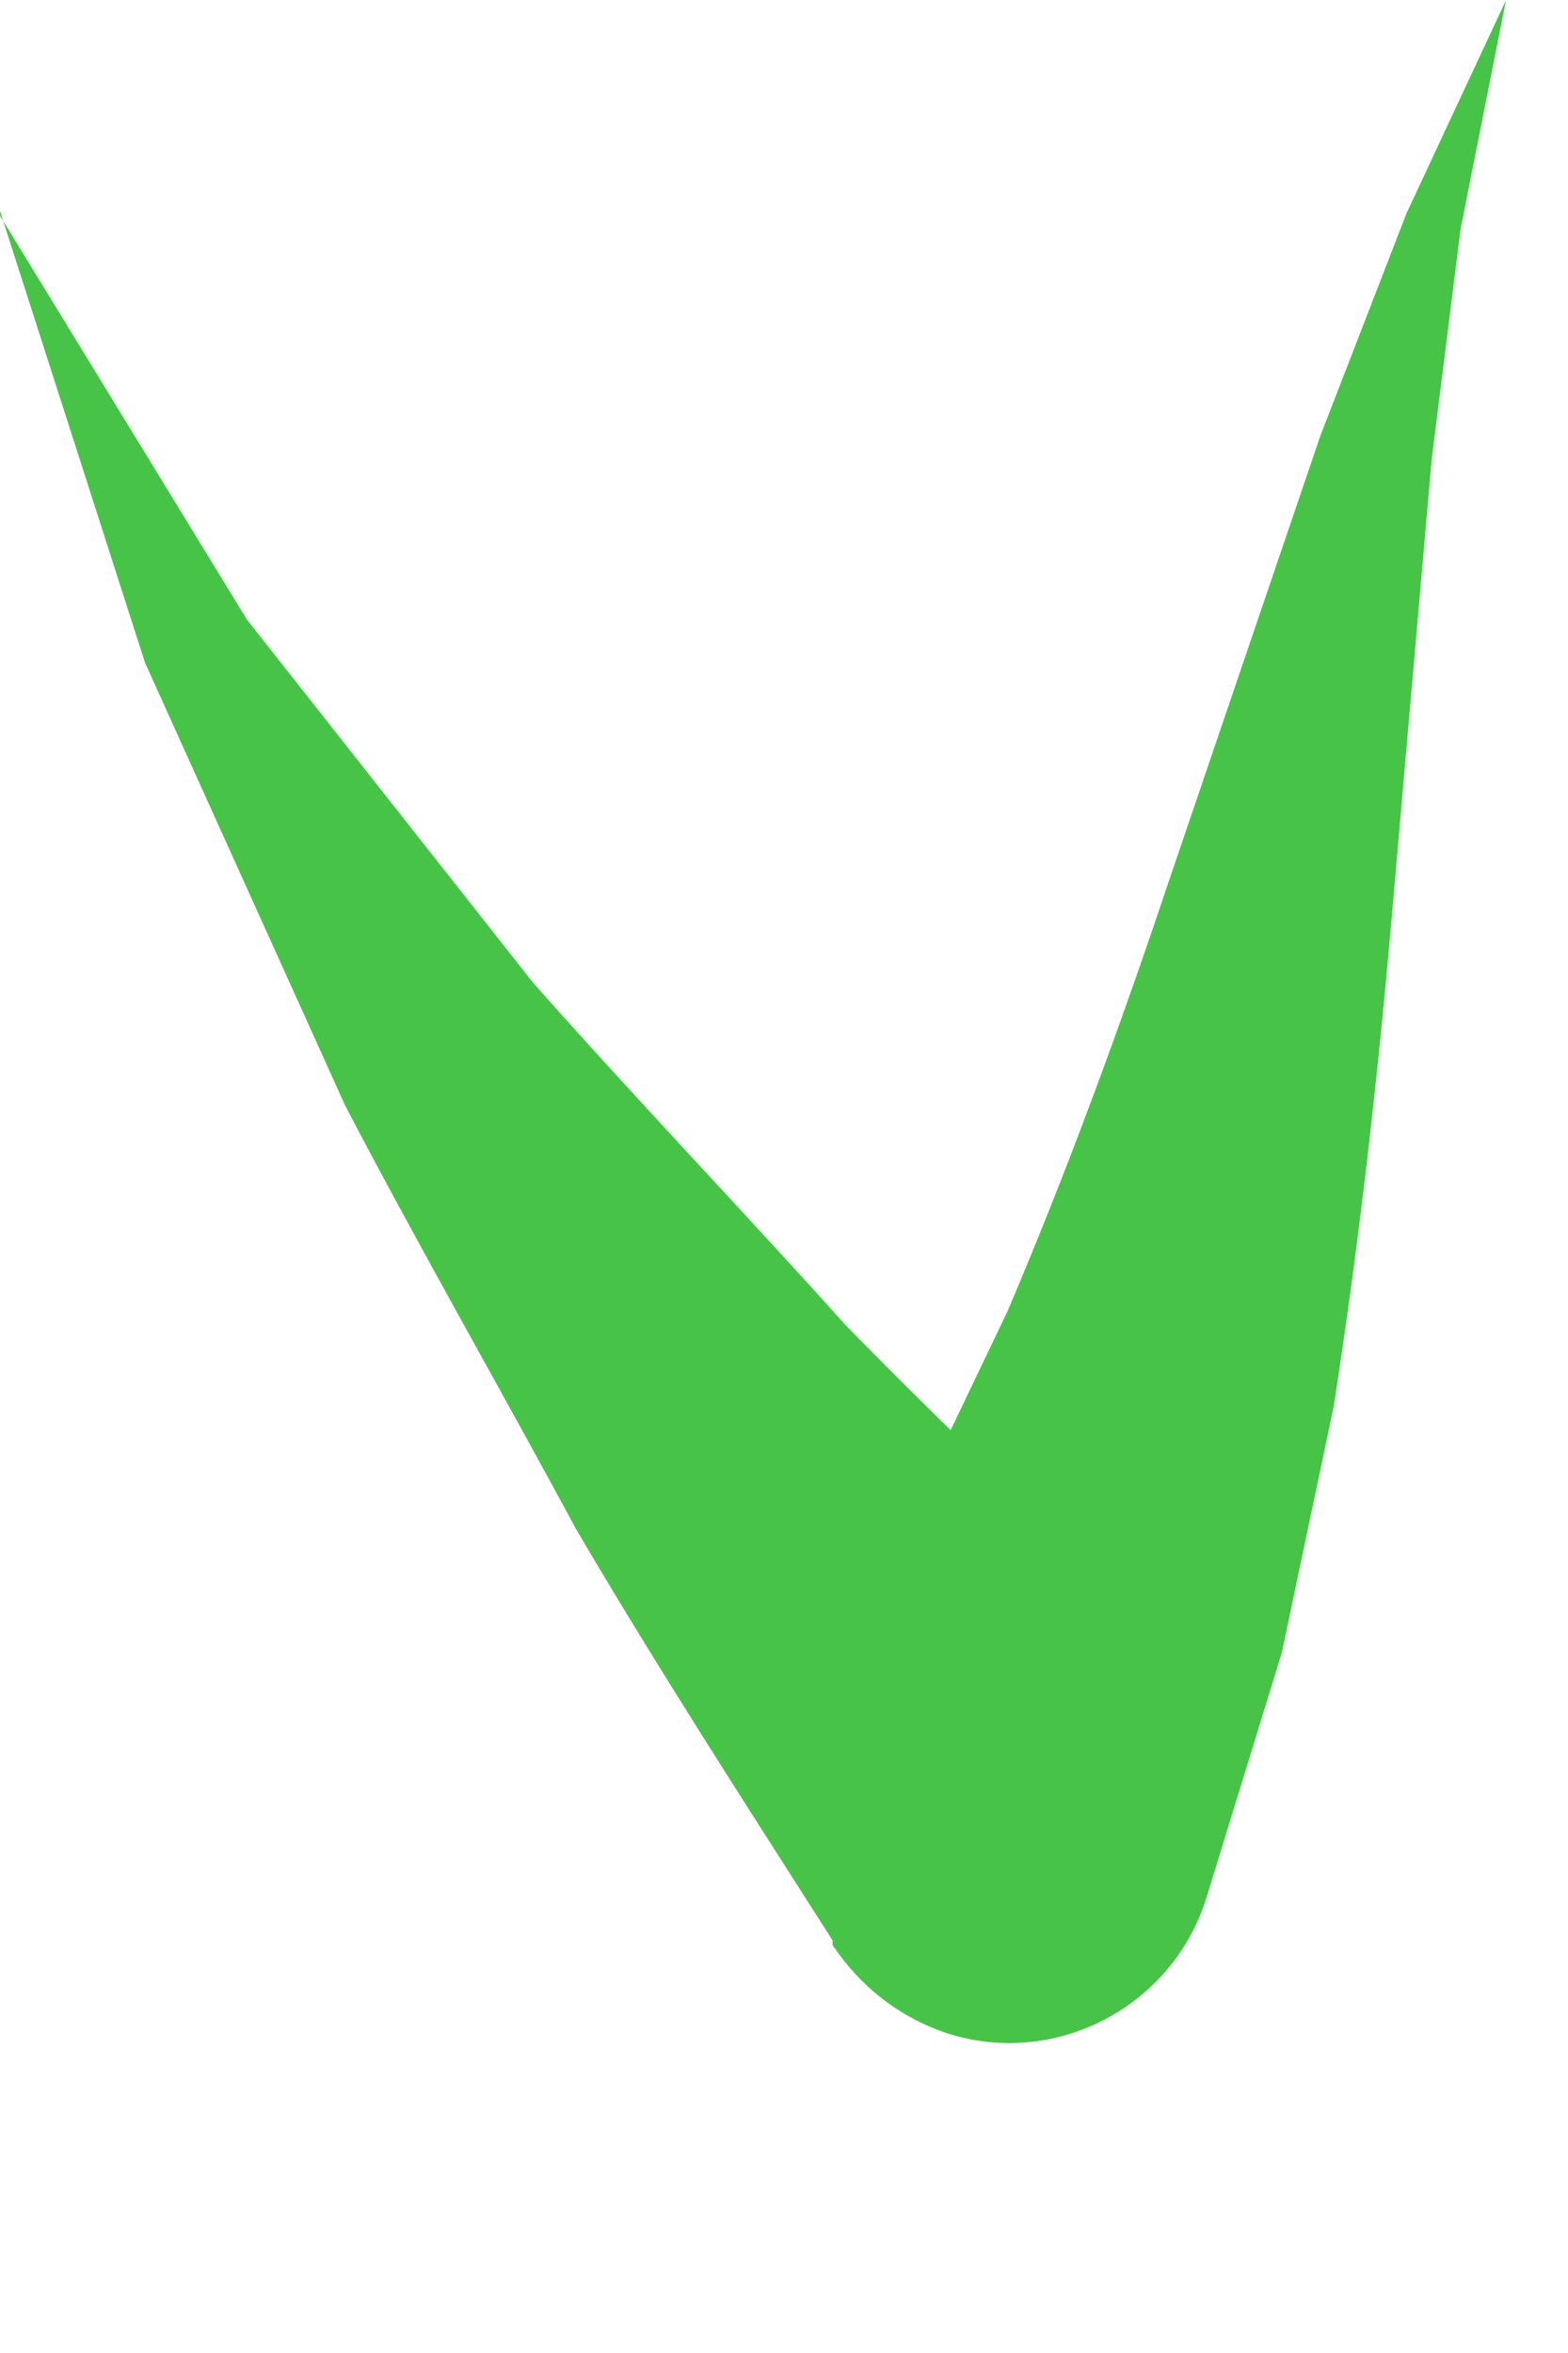 <?xml version="1.0" encoding="utf-8"?>
<svg xmlns="http://www.w3.org/2000/svg" fill="none" height="100%" overflow="visible" preserveAspectRatio="none" style="display: block;" viewBox="0 0 2 3" width="100%">
<path d="M0 0.275L0.315 0.79L0.68 1.253C0.81 1.4 0.949 1.545 1.079 1.69C1.218 1.832 1.363 1.968 1.502 2.107L1.021 2.162L1.163 1.927L1.285 1.672C1.36 1.496 1.427 1.314 1.49 1.126L1.684 0.556L1.794 0.272L1.921 0L1.863 0.292L1.826 0.587L1.774 1.183C1.756 1.386 1.733 1.589 1.701 1.794L1.635 2.107L1.539 2.419C1.496 2.558 1.348 2.636 1.21 2.593C1.146 2.572 1.097 2.532 1.062 2.48V2.474C0.949 2.297 0.839 2.127 0.735 1.95C0.637 1.768 0.535 1.591 0.44 1.409L0.185 0.845L0 0.269V0.275Z" fill="#47C447" id="Vector"/>
</svg>